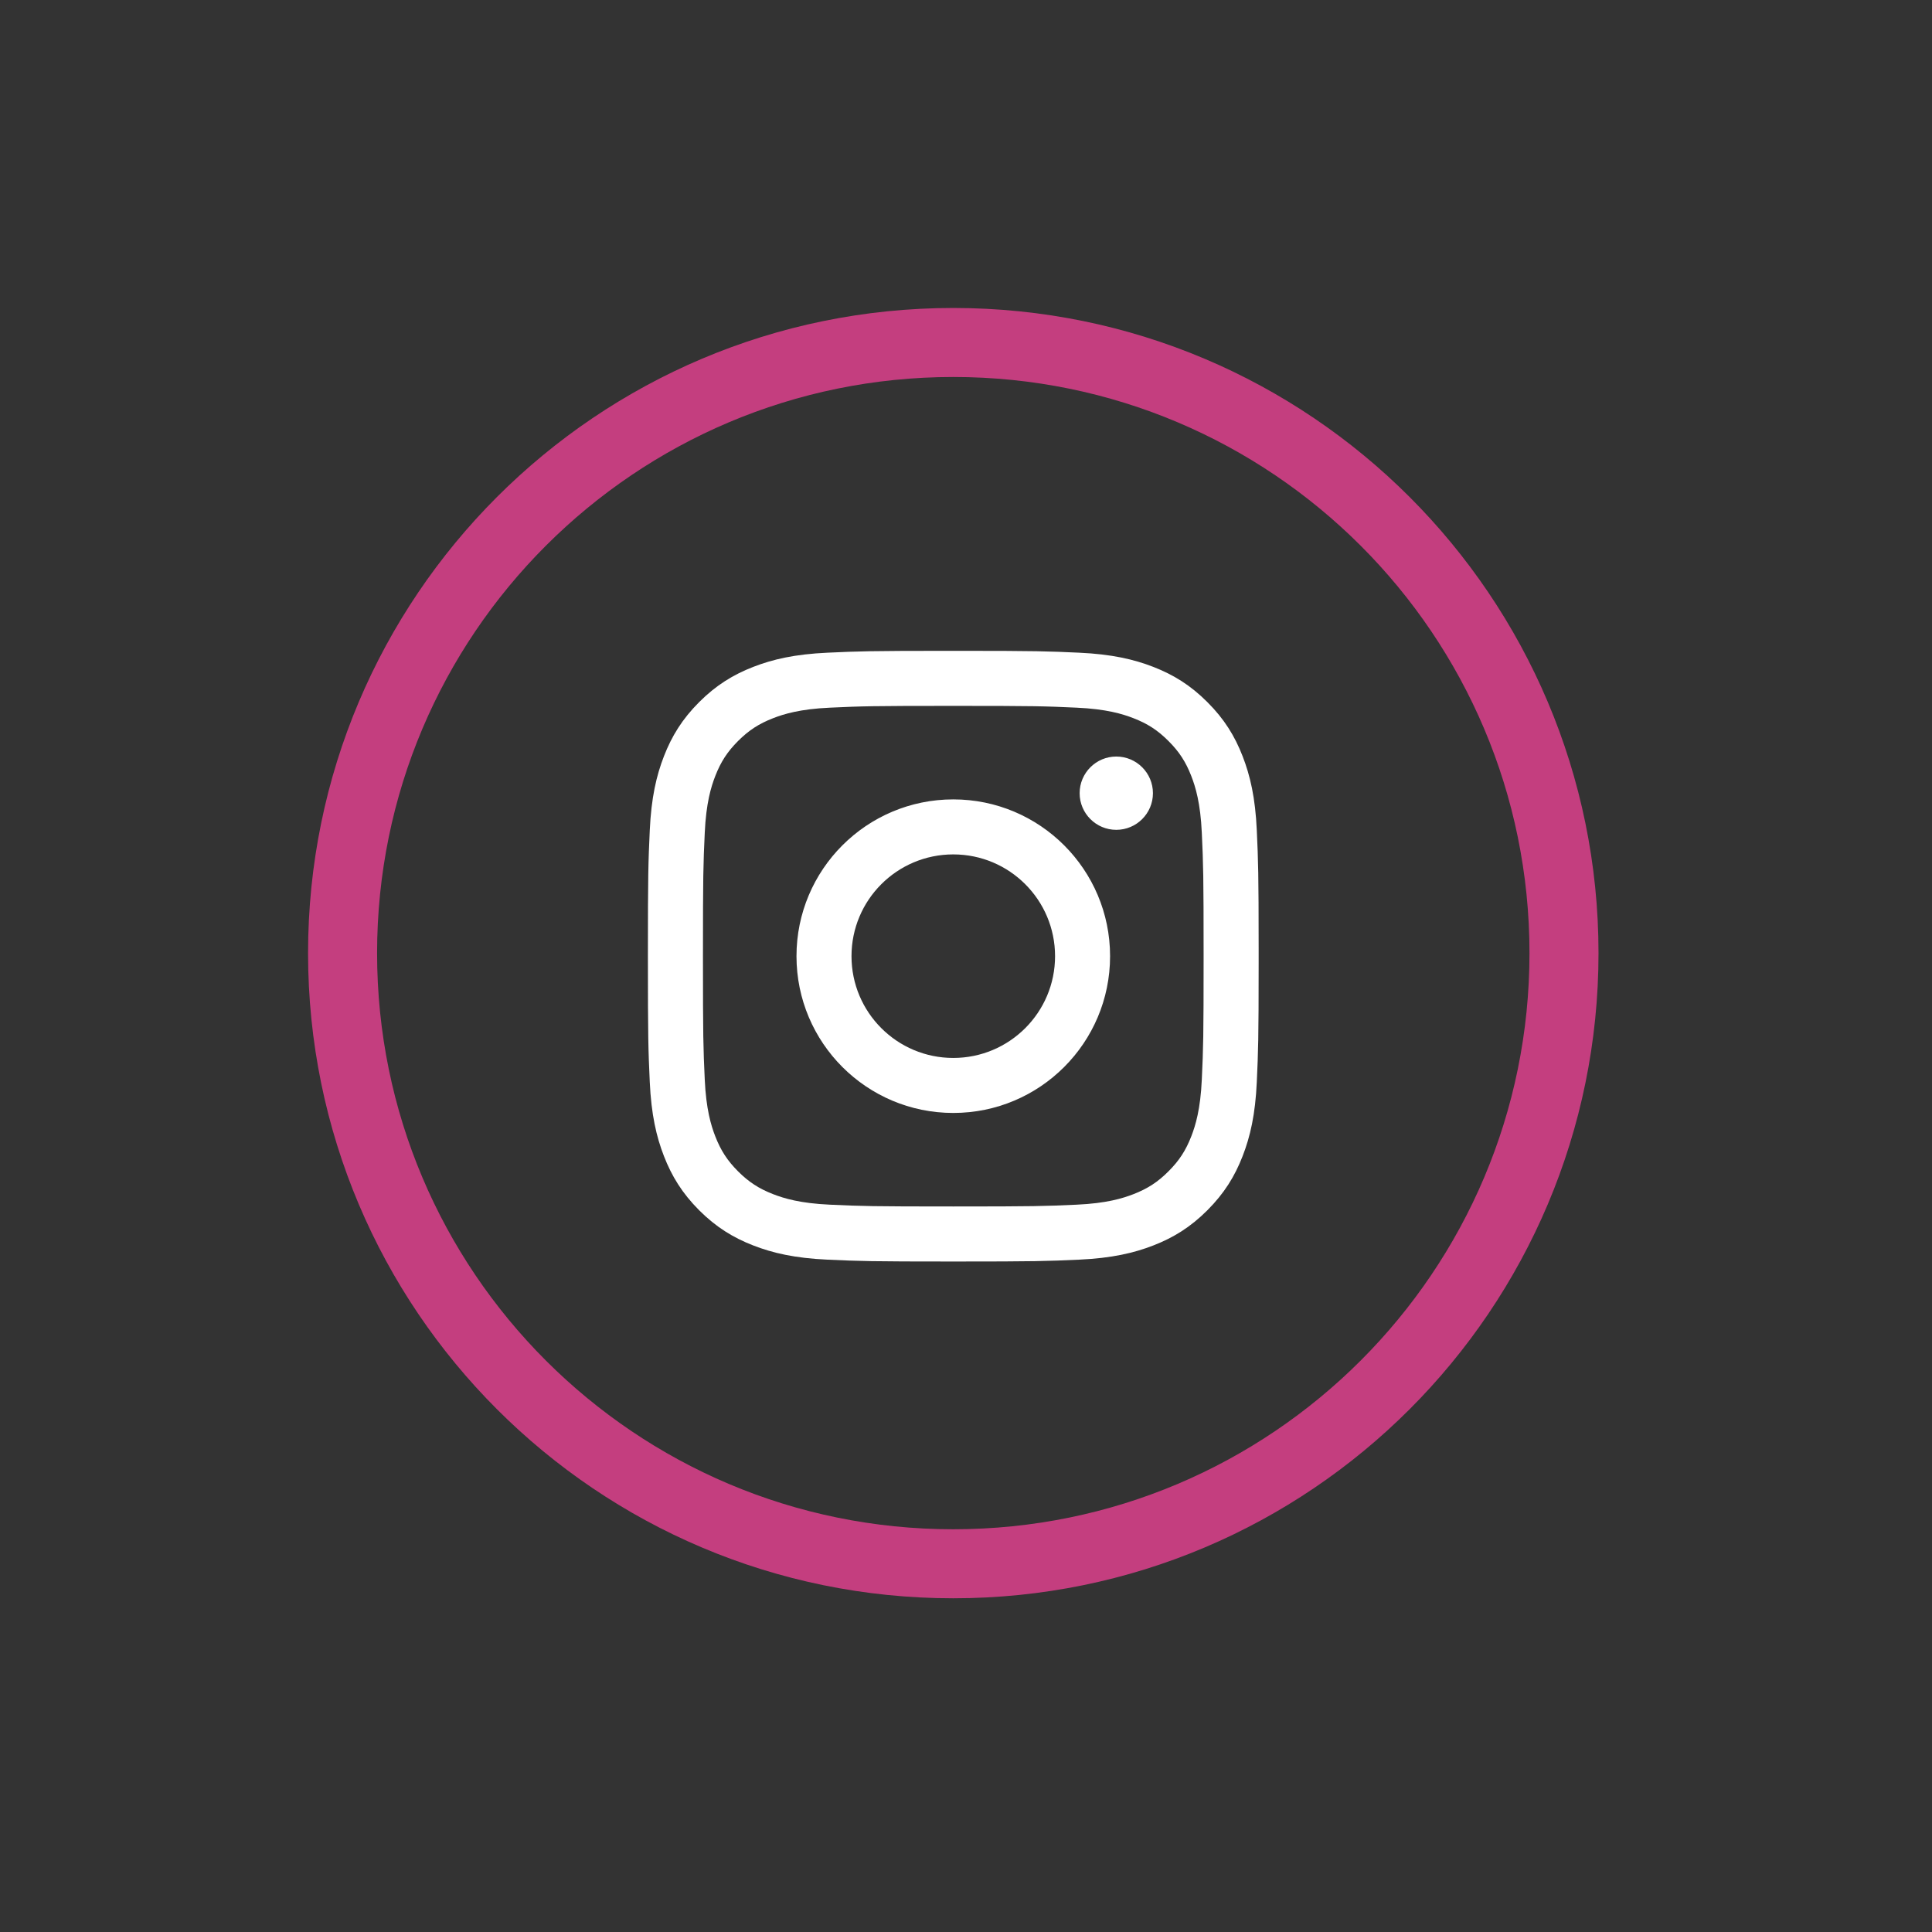 <?xml version="1.0" encoding="UTF-8" standalone="no"?>
<!DOCTYPE svg PUBLIC "-//W3C//DTD SVG 1.1//EN" "http://www.w3.org/Graphics/SVG/1.1/DTD/svg11.dtd">
<svg width="100%" height="100%" viewBox="0 0 56 56" version="1.1" xmlns="http://www.w3.org/2000/svg" xmlns:xlink="http://www.w3.org/1999/xlink" xml:space="preserve" xmlns:serif="http://www.serif.com/" style="fill-rule:evenodd;clip-rule:evenodd;stroke-miterlimit:10;">
    <rect x="0" y="0" width="56" height="56" fill="#333333" stroke="none"/>
    <g transform="matrix(1,0,0,1,-168.406,-5104.95)">
        <g transform="matrix(0.392,0,0,5.884,493.339,996.926)">
            <g transform="matrix(2.552,0,0,-0.17,-803.58,705.872)">
                <path d="M17.695,35.39C27.468,35.39 35.39,27.468 35.39,17.695C35.39,7.922 27.468,0 17.695,0C7.922,0 0,7.922 0,17.695C0,27.468 7.922,35.39 17.695,35.39" style="fill:none;stroke:rgb(196,62,127);stroke-width:2px;"/>
            </g>
            <g transform="matrix(2.552,0,0,0.17,-1259,657.947)">
                <path d="M195.932,255.457C193.729,255.458 193.418,255.469 192.503,255.511C191.562,255.554 190.918,255.703 190.356,255.922C189.774,256.149 189.28,256.451 188.788,256.943C188.297,257.434 187.994,257.928 187.768,258.51C187.549,259.072 187.4,259.716 187.357,260.657C187.314,261.601 187.303,261.902 187.303,264.305C187.303,266.708 187.314,267.009 187.357,267.952C187.4,268.894 187.549,269.538 187.768,270.1C187.994,270.682 188.297,271.175 188.788,271.668C189.28,272.159 189.774,272.462 190.356,272.688C190.918,272.907 191.562,273.056 192.503,273.099C193.447,273.142 193.748,273.153 196.151,273.153C198.554,273.153 198.855,273.142 199.799,273.099C200.74,273.056 201.384,272.907 201.946,272.688C202.528,272.462 203.022,272.159 203.513,271.668C204.005,271.175 204.308,270.682 204.534,270.1C204.753,269.538 204.903,268.894 204.945,267.952C204.987,267.038 204.998,266.727 204.999,264.524L204.999,264.086C204.998,261.883 204.987,261.572 204.945,260.657C204.903,259.716 204.753,259.072 204.534,258.51C204.308,257.928 204.005,257.434 203.513,256.943C203.022,256.451 202.528,256.149 201.946,255.922C201.384,255.703 200.74,255.554 199.799,255.511C198.884,255.469 198.573,255.458 196.37,255.457L195.932,255.457ZM201.936,259.582C201.936,260.168 201.46,260.644 200.874,260.644C200.288,260.644 199.812,260.168 199.812,259.582C199.812,258.996 200.288,258.52 200.874,258.52C201.46,258.52 201.936,258.996 201.936,259.582ZM196.151,267.254C194.522,267.254 193.202,265.934 193.202,264.305C193.202,262.676 194.522,261.356 196.151,261.356C197.78,261.356 199.1,262.676 199.1,264.305C199.1,265.934 197.78,267.254 196.151,267.254ZM196.151,259.762C193.642,259.762 191.608,261.796 191.608,264.305C191.608,266.814 193.642,268.848 196.151,268.848C198.66,268.848 200.694,266.814 200.694,264.305C200.694,261.796 198.66,259.762 196.151,259.762ZM196.151,257.052C198.513,257.052 198.793,257.061 199.726,257.104C200.589,257.143 201.057,257.287 201.369,257.408C201.782,257.568 202.077,257.76 202.386,258.07C202.696,258.379 202.888,258.674 203.048,259.087C203.169,259.399 203.313,259.867 203.352,260.73C203.395,261.663 203.404,261.942 203.404,264.305C203.404,266.667 203.395,266.947 203.352,267.88C203.313,268.743 203.169,269.211 203.048,269.523C202.888,269.936 202.696,270.231 202.386,270.54C202.077,270.85 201.782,271.042 201.369,271.202C201.057,271.323 200.589,271.467 199.726,271.506C198.793,271.549 198.513,271.558 196.151,271.558C193.789,271.558 193.509,271.549 192.576,271.506C191.713,271.467 191.245,271.323 190.933,271.202C190.52,271.042 190.225,270.85 189.915,270.54C189.606,270.231 189.414,269.936 189.254,269.523C189.133,269.211 188.989,268.743 188.95,267.88C188.907,266.947 188.898,266.667 188.898,264.305C188.898,261.942 188.907,261.663 188.95,260.73C188.989,259.867 189.133,259.399 189.254,259.087C189.414,258.674 189.606,258.379 189.915,258.07C190.225,257.76 190.52,257.568 190.933,257.408C191.245,257.287 191.713,257.143 192.576,257.104C193.509,257.061 193.789,257.052 196.151,257.052Z" style="fill:white;"/>
            </g>
        </g>
    </g>
</svg>
